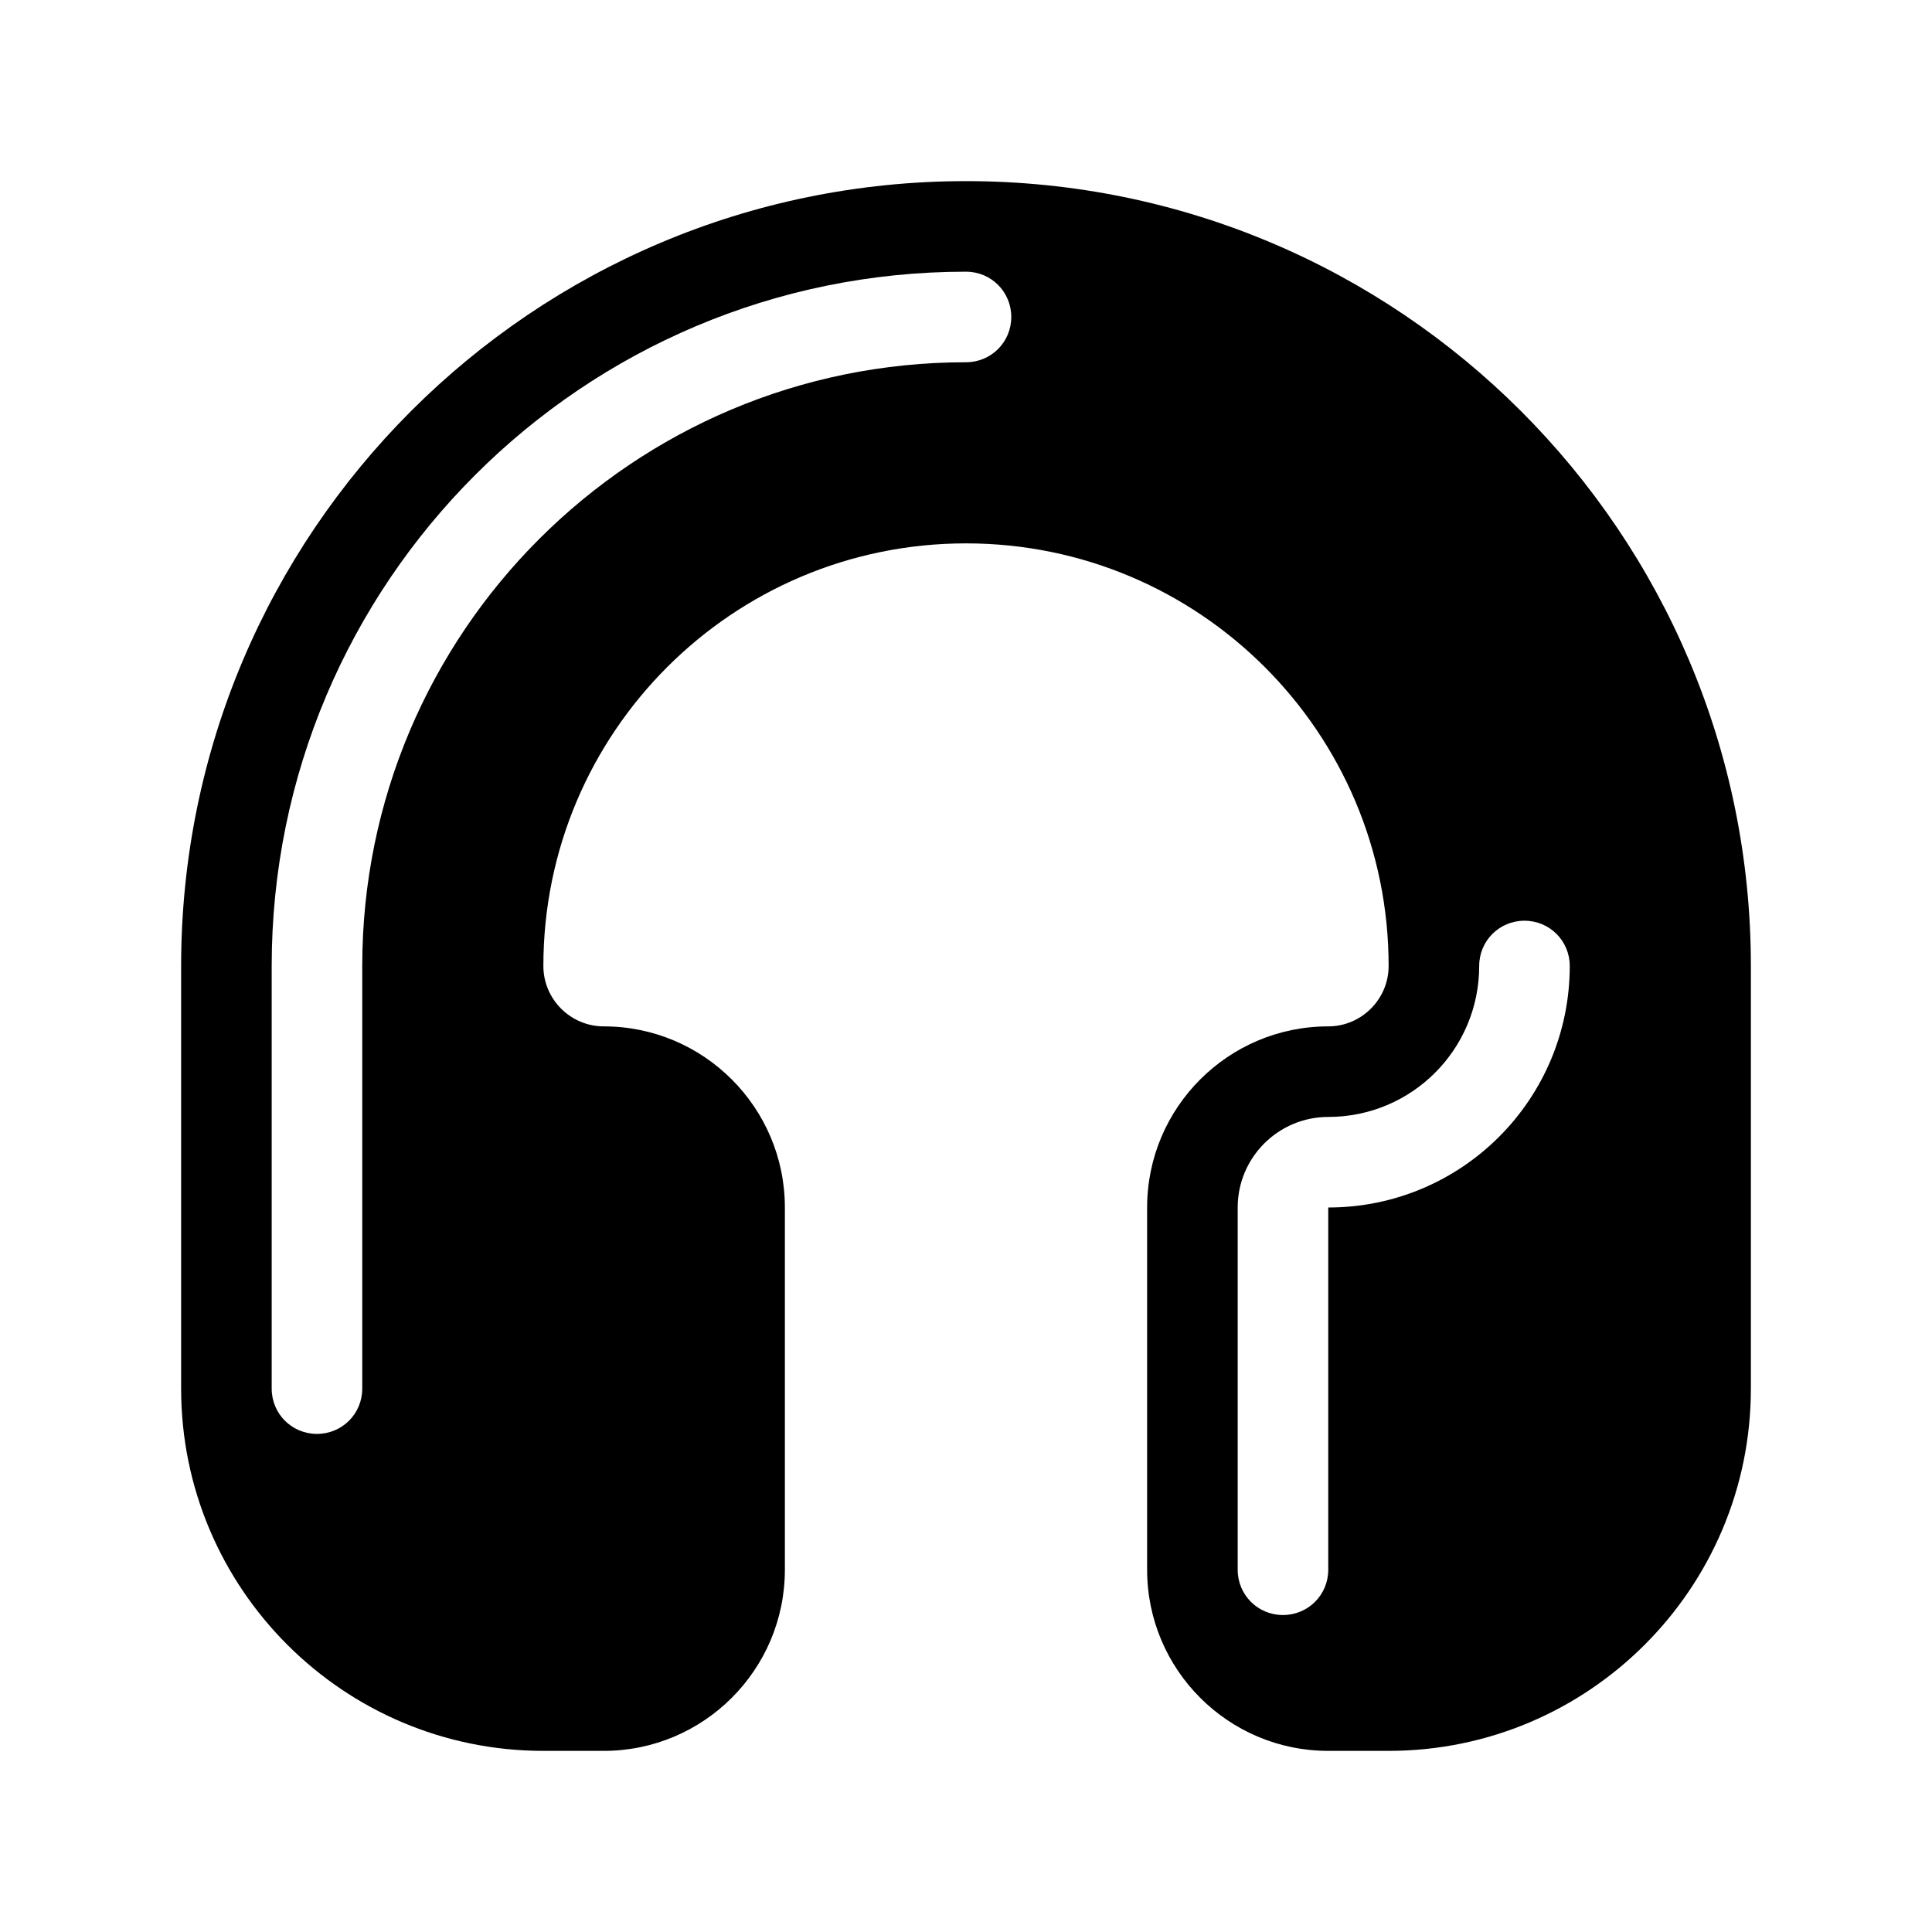 <svg xmlns="http://www.w3.org/2000/svg" viewBox="0 0 576 576"><!--! Font Awesome Pro 7.1.0 by @fontawesome - https://fontawesome.com License - https://fontawesome.com/license (Commercial License) Copyright 2025 Fonticons, Inc. --><path fill="currentColor" d="M288 162C218.4 162 162 218.4 162 288C162 297.9 170.1 306 180 306C209.8 306 234 330.2 234 360L234 468C234 497.8 209.8 522 180 522L162 522C102.4 522 54 473.6 54 414L54 288C54 158.8 158.8 54 288 54C417.2 54 522 158.8 522 288L522 414C522 473.6 473.6 522 414 522L396 522C366.2 522 342 497.8 342 468L342 360C342 330.2 366.2 306 396 306C405.9 306 414 297.9 414 288C414 218.4 357.6 162 288 162zM108 288C108 188.6 188.6 108 288 108C295.5 108 301.5 102 301.5 94.5C301.5 87 295.5 81 288 81C173.7 81 81 173.7 81 288L81 414C81 421.5 87 427.5 94.5 427.5C102 427.5 108 421.5 108 414L108 288zM468 288C468 280.5 462 274.5 454.5 274.5C447 274.5 441 280.5 441 288C441 312.9 420.9 333 396 333C381.1 333 369 345.1 369 360L369 468C369 475.5 375 481.5 382.5 481.5C390 481.5 396 475.5 396 468L396 360C435.8 360 468 327.8 468 288z"/></svg>